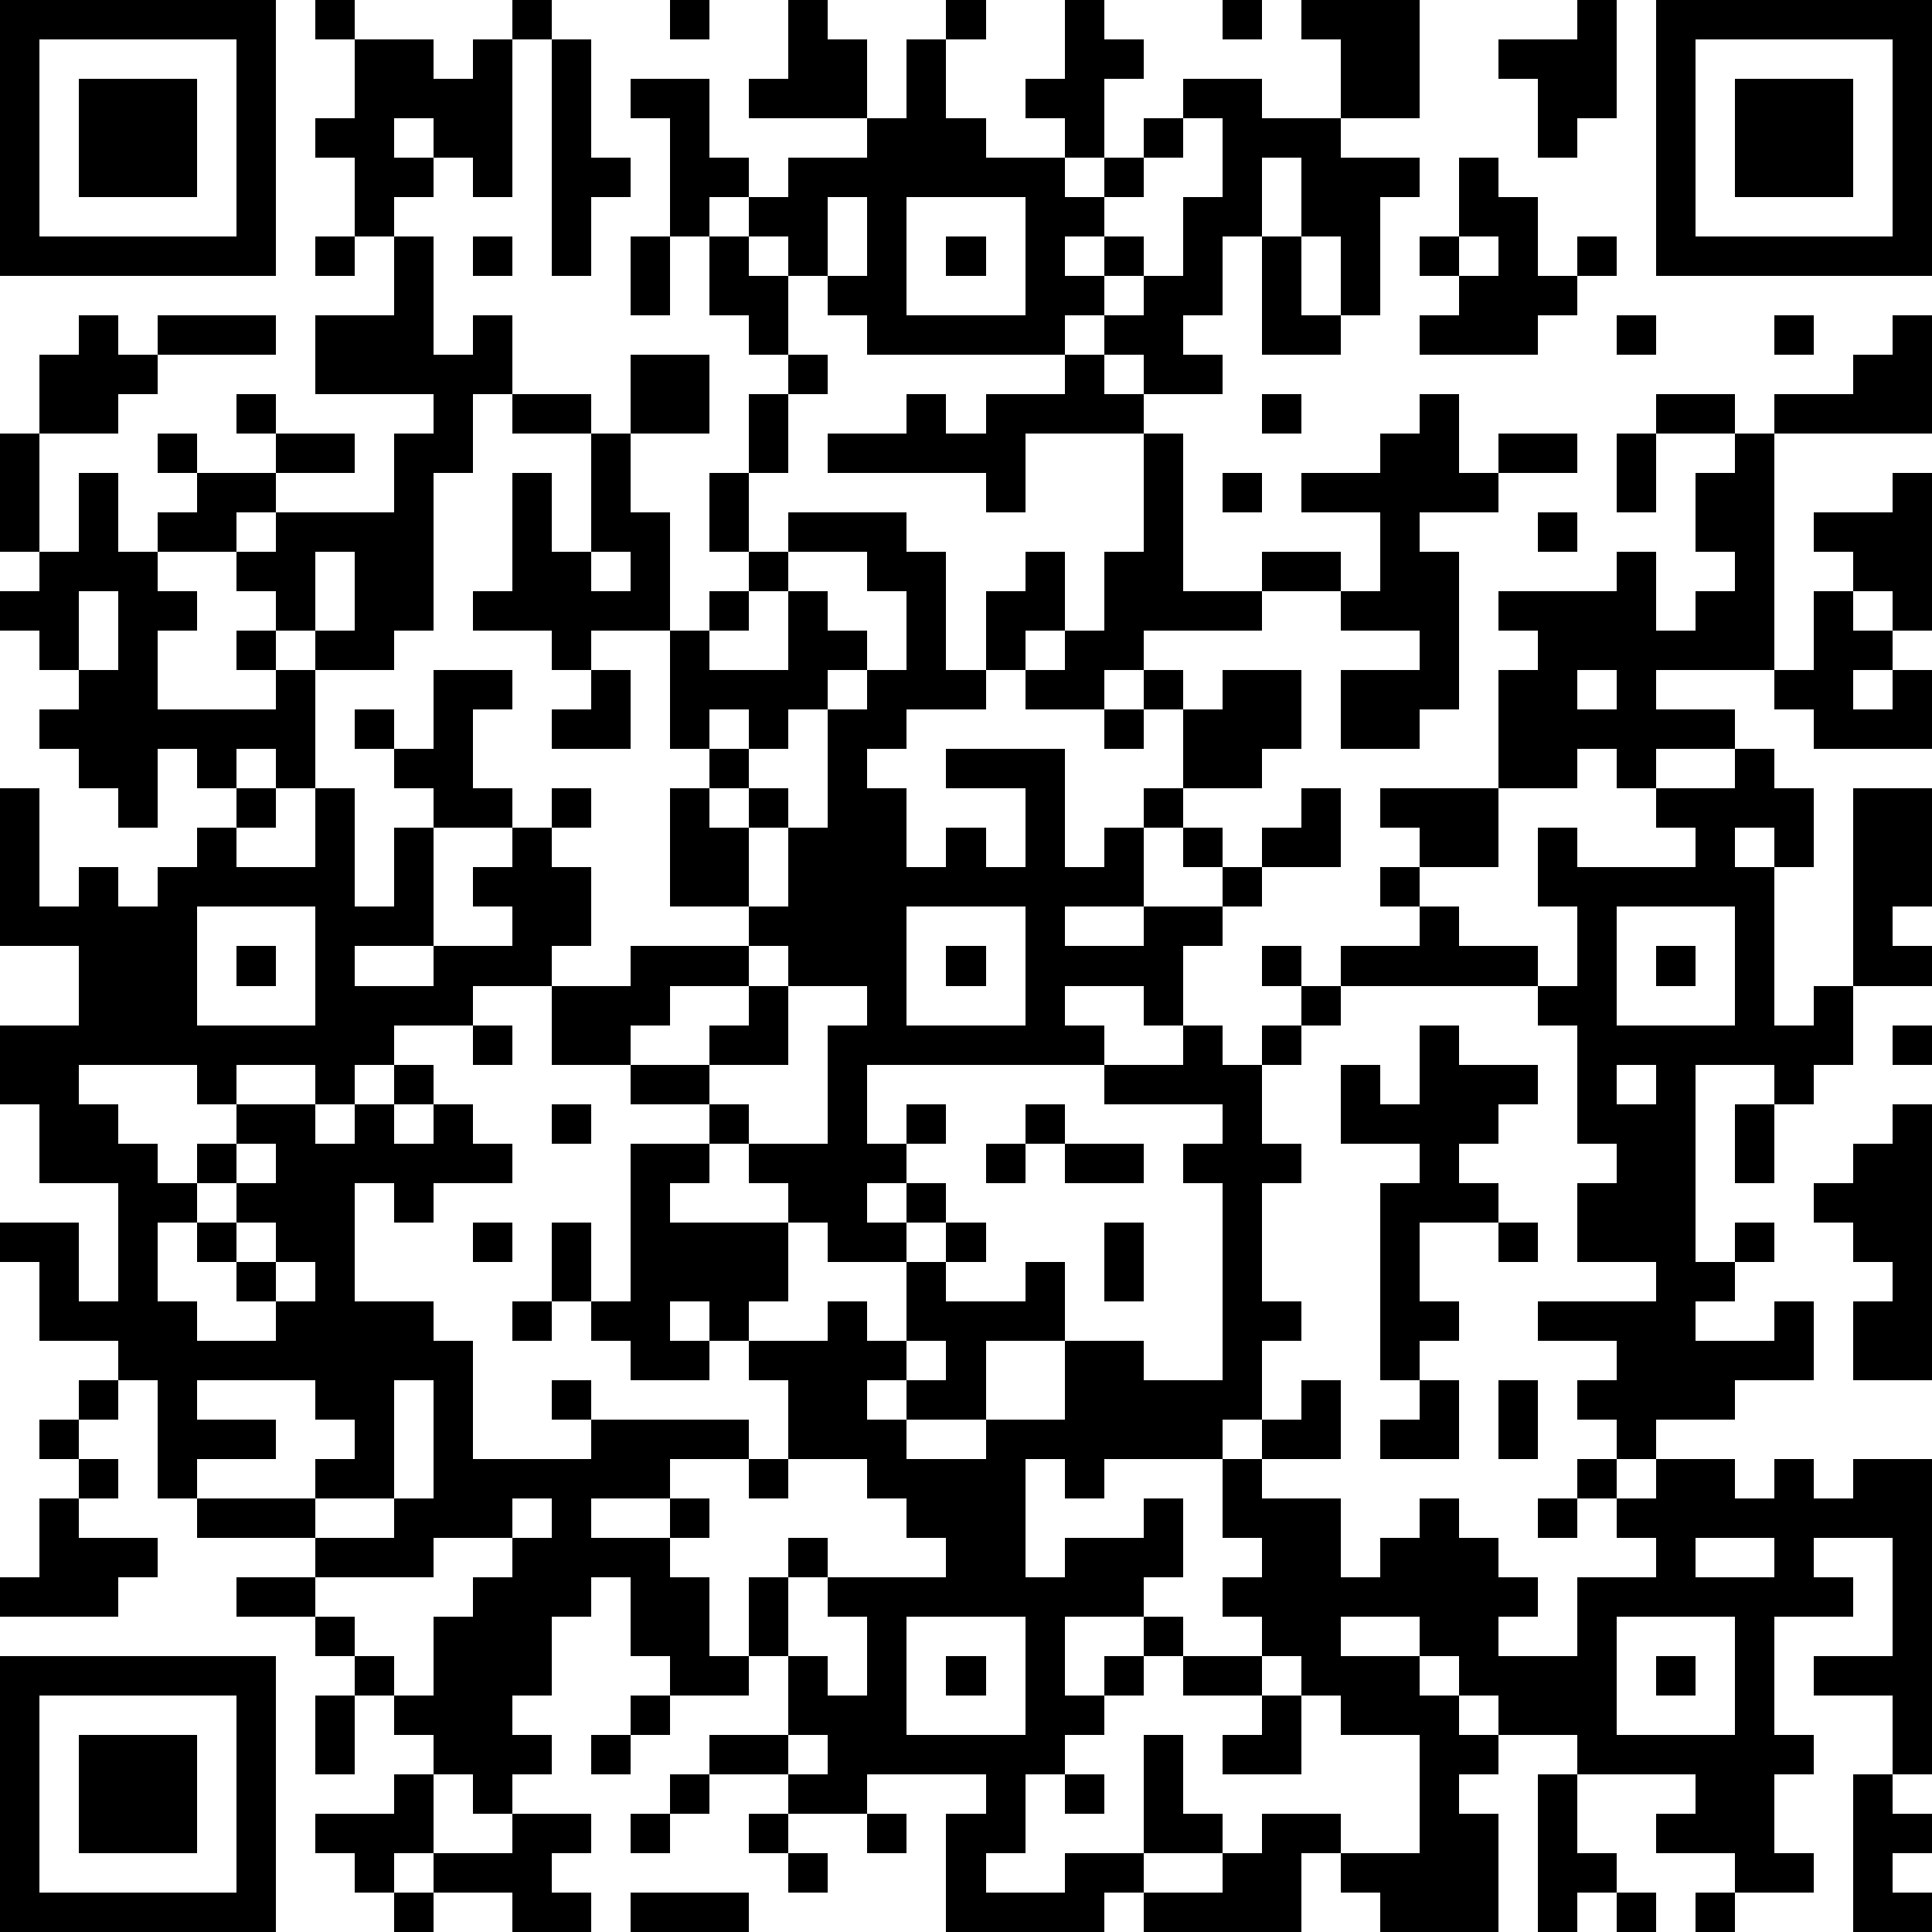 <?xml version="1.0" standalone="yes"?><svg version="1.1" xmlns="http://www.w3.org/2000/svg" xmlns:xlink="http://www.w3.org/1999/xlink" xmlns:ev="http://www.w3.org/2001/xml-events" width="196" height="196" shape-rendering="crispEdges"><path d="M0 0h7v7h-7zM8 0h1v1h-1zM13 0h1v1h-1zM17 0h1v1h-1zM20 0h1v1h1v2h-3v-1h1zM24 0h1v1h-1zM27 0h1v1h1v1h-1v2h-1v-1h-1v-1h1zM31 0h1v1h-1zM33 0h3v3h-2v-2h-1zM40 0h1v3h-1v1h-1v-2h-1v-1h2zM42 0h7v7h-7zM1 1v5h5v-5zM9 1h2v1h1v-1h1v4h-1v-1h-1v-1h-1v1h1v1h-1v1h-1v-2h-1v-1h1zM14 1h1v3h1v1h-1v2h-1zM23 1h1v2h1v1h2v1h1v-1h1v-1h1v-1h2v1h2v1h2v1h-1v3h-1v-2h-1v-2h-1v2h-1v2h-1v1h1v1h-2v-1h-1v-1h-1v1h-5v-1h-1v-1h-1v-1h-1v-1h-1v1h-1v-3h-1v-1h2v2h1v1h1v-1h2v-1h1zM43 1v5h5v-5zM2 2h3v3h-3zM44 2h3v3h-3zM30 3v1h-1v1h-1v1h-1v1h1v-1h1v1h-1v1h1v-1h1v-2h1v-2zM37 4h1v1h1v2h1v-1h1v1h-1v1h-1v1h-3v-1h1v-1h-1v-1h1zM21 5v2h1v-2zM23 5v3h3v-3zM8 6h1v1h-1zM10 6h1v3h1v-1h1v2h-1v2h-1v4h-1v1h-2v-1h-1v-1h-1v-1h-2v-1h1v-1h-1v-1h1v1h2v-1h-1v-1h1v1h2v1h-2v1h-1v1h1v-1h3v-2h1v-1h-3v-2h2zM12 6h1v1h-1zM16 6h1v2h-1zM18 6h1v1h1v2h-1v-1h-1zM24 6h1v1h-1zM32 6h1v2h1v1h-2zM37 6v1h1v-1zM2 8h1v1h1v-1h3v1h-3v1h-1v1h-2v-2h1zM41 8h1v1h-1zM45 8h1v1h-1zM48 8h1v3h-4v-1h2v-1h1zM16 9h2v2h-2zM20 9h1v1h-1zM27 9h1v1h1v1h-3v2h-1v-1h-4v-1h2v-1h1v1h1v-1h2zM13 10h2v1h-2zM19 10h1v2h-1zM32 10h1v1h-1zM36 10h1v2h1v-1h2v1h-2v1h-2v1h1v4h-1v1h-2v-2h2v-1h-2v-1h-2v-1h2v1h1v-2h-2v-1h2v-1h1zM42 10h2v1h-2zM0 11h1v3h-1zM15 11h1v2h1v3h-2v1h-1v-1h-2v-1h1v-3h1v2h1zM29 11h1v4h2v1h-3v1h-1v1h-2v-1h-1v-2h1v-1h1v2h-1v1h1v-1h1v-2h1zM41 11h1v2h-1zM44 11h1v6h-3v1h2v1h-2v1h-1v-1h-1v1h-2v-3h1v-1h-1v-1h3v-1h1v2h1v-1h1v-1h-1v-2h1zM2 12h1v2h1v1h1v1h-1v2h3v-1h-1v-1h1v1h1v3h-1v-1h-1v1h-1v-1h-1v2h-1v-1h-1v-1h-1v-1h1v-1h-1v-1h-1v-1h1v-1h1zM18 12h1v2h-1zM31 12h1v1h-1zM48 12h1v4h-1v-1h-1v-1h-1v-1h2zM20 13h3v1h1v3h1v1h-2v1h-1v1h1v2h1v-1h1v1h1v-2h-2v-1h3v3h1v-1h1v-1h1v-2h-1v-1h1v1h1v-1h2v2h-1v1h-2v1h-1v2h-2v1h2v-1h2v-1h-1v-1h1v1h1v-1h1v-1h1v2h-2v1h-1v1h-1v2h-1v-1h-2v1h1v1h-6v2h1v-1h1v1h-1v1h-1v1h1v-1h1v1h-1v1h-2v-1h-1v-1h-1v-1h-1v-1h-2v-1h-2v-2h-2v1h-2v1h-1v1h-1v-1h-2v1h-1v-1h-3v1h1v1h1v1h1v-1h1v-1h2v1h1v-1h1v-1h1v1h-1v1h1v-1h1v1h1v1h-2v1h-1v-1h-1v3h2v1h1v3h3v-1h-1v-1h1v1h4v1h-2v1h-2v1h2v-1h1v1h-1v1h1v2h1v-2h1v-1h1v1h-1v2h-1v1h-2v-1h-1v-2h-1v1h-1v2h-1v1h1v1h-1v1h-1v-1h-1v-1h-1v-1h-1v-1h-1v-1h-2v-1h2v-1h-3v-1h-1v-3h-1v-1h-2v-2h-1v-1h2v2h1v-3h-2v-2h-1v-2h2v-2h-2v-4h1v3h1v-1h1v1h1v-1h1v-1h1v-1h1v1h-1v1h2v-2h1v3h1v-2h1v-1h-1v-1h-1v-1h1v1h1v-2h2v1h-1v2h1v1h-2v3h-2v1h2v-1h2v-1h-1v-1h1v-1h1v-1h1v1h-1v1h1v2h-1v1h2v-1h3v-1h-2v-3h1v-1h-1v-3h1v-1h1v-1h1zM39 13h1v1h-1zM8 14v2h1v-2zM15 14v1h1v-1zM20 14v1h-1v1h-1v1h2v-2h1v1h1v1h-1v1h-1v1h-1v-1h-1v1h1v1h-1v1h1v-1h1v1h-1v2h1v-2h1v-3h1v-1h1v-2h-1v-1zM2 15v2h1v-2zM46 15h1v1h1v1h-1v1h1v-1h1v2h-3v-1h-1v-1h1zM15 17h1v2h-2v-1h1zM40 17v1h1v-1zM28 18h1v1h-1zM44 19h1v1h1v2h-1v-1h-1v1h1v4h1v-1h1v-5h2v3h-1v1h1v1h-2v2h-1v1h-1v-1h-2v5h1v-1h1v1h-1v1h-1v1h2v-1h1v2h-2v1h-2v1h-1v-1h-1v-1h1v-1h-2v-1h3v-1h-2v-2h1v-1h-1v-3h-1v-1h-5v-1h2v-1h-1v-1h1v-1h-1v-1h3v2h-2v1h1v1h2v1h1v-2h-1v-2h1v1h3v-1h-1v-1h2zM5 23v3h3v-3zM23 23v3h3v-3zM41 23v3h3v-3zM6 24h1v1h-1zM19 24v1h-2v1h-1v1h2v-1h1v-1h1v-1zM24 24h1v1h-1zM32 24h1v1h-1zM42 24h1v1h-1zM20 25v2h-2v1h1v1h2v-3h1v-1zM33 25h1v1h-1zM12 26h1v1h-1zM30 26h1v1h1v-1h1v1h-1v2h1v1h-1v3h1v1h-1v2h-1v1h-3v1h-1v-1h-1v3h1v-1h2v-1h1v2h-1v1h-2v2h1v-1h1v-1h1v1h-1v1h-1v1h-1v1h-1v2h-1v1h2v-1h2v-3h1v2h1v1h-2v1h-1v1h-4v-3h1v-1h-3v1h-2v-1h-2v-1h2v-2h1v1h1v-2h-1v-1h3v-1h-1v-1h-1v-1h-2v-2h-1v-1h-1v-1h-1v1h1v1h-2v-1h-1v-1h-1v-2h1v2h1v-4h2v1h-1v1h3v2h-1v1h2v-1h1v1h1v-2h1v-1h1v1h-1v1h2v-1h1v2h-2v2h-2v-1h-1v1h1v1h2v-1h2v-2h2v1h2v-5h-1v-1h1v-1h-3v-1h2zM36 26h1v1h2v1h-1v1h-1v1h1v1h-2v2h1v1h-1v1h-1v-5h1v-1h-2v-2h1v1h1zM48 26h1v1h-1zM41 27v1h1v-1zM14 28h1v1h-1zM26 28h1v1h-1zM44 28h1v2h-1zM48 28h1v7h-2v-2h1v-1h-1v-1h-1v-1h1v-1h1zM6 29v1h-1v1h-1v2h1v1h2v-1h-1v-1h-1v-1h1v-1h1v-1zM25 29h1v1h-1zM27 29h2v1h-2zM6 31v1h1v-1zM12 31h1v1h-1zM28 31h1v2h-1zM38 31h1v1h-1zM7 32v1h1v-1zM13 33h1v1h-1zM23 34v1h1v-1zM2 35h1v1h-1zM5 35v1h2v1h-2v1h3v-1h1v-1h-1v-1zM10 35v3h-2v1h2v-1h1v-3zM33 35h1v2h-2v-1h1zM36 35h1v2h-2v-1h1zM38 35h1v2h-1zM1 36h1v1h-1zM2 37h1v1h-1zM19 37h1v1h-1zM31 37h1v1h2v2h1v-1h1v-1h1v1h1v1h1v1h-1v1h2v-2h2v-1h-1v-1h-1v-1h1v1h1v-1h2v1h1v-1h1v1h1v-1h2v8h-1v-2h-2v-1h2v-3h-2v1h1v1h-2v3h1v1h-1v2h1v1h-2v-1h-2v-1h1v-1h-3v-1h-2v-1h-1v-1h-1v-1h-2v1h2v1h1v1h1v1h-1v1h1v3h-3v-1h-1v-1h-1v2h-4v-1h2v-1h1v-1h2v1h2v-3h-2v-1h-1v-1h-1v-1h-1v-1h1v-1h-1zM1 38h1v1h2v1h-1v1h-3v-1h1zM13 38v1h-2v1h-3v1h1v1h1v1h1v-2h1v-1h1v-1h1v-1zM39 38h1v1h-1zM43 39v1h2v-1zM23 41v3h3v-3zM41 41v3h3v-3zM0 42h7v7h-7zM24 42h1v1h-1zM30 42h2v1h-2zM42 42h1v1h-1zM1 43v5h5v-5zM8 43h1v2h-1zM16 43h1v1h-1zM32 43h1v2h-2v-1h1zM2 44h3v3h-3zM15 44h1v1h-1zM20 44v1h1v-1zM10 45h1v2h-1v1h-1v-1h-1v-1h2zM17 45h1v1h-1zM27 45h1v1h-1zM39 45h1v2h1v1h-1v1h-1zM47 45h1v1h1v1h-1v1h1v1h-2zM13 46h2v1h-1v1h1v1h-2v-1h-2v-1h2zM16 46h1v1h-1zM19 46h1v1h-1zM22 46h1v1h-1zM20 47h1v1h-1zM10 48h1v1h-1zM16 48h3v1h-3zM41 48h1v1h-1zM43 48h1v1h-1z" style="fill:#000" transform="translate(0,0) scale(4)"/></svg>